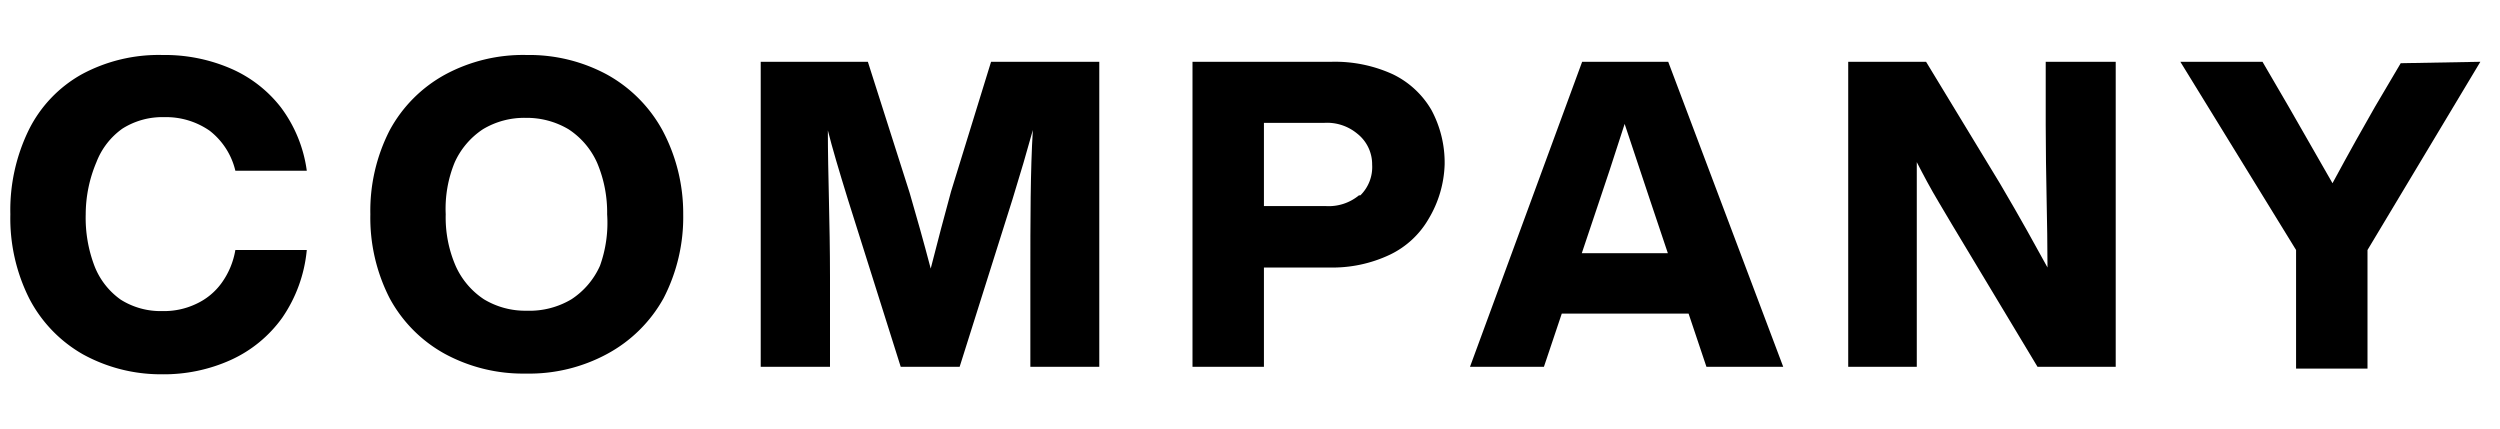 <svg xmlns="http://www.w3.org/2000/svg" viewBox="0 0 70 12"><defs><style>.cls-1{fill:none;}</style></defs><g id="レイヤー_2" data-name="レイヤー 2"><g id="object"><rect class="cls-1" width="70" height="12"/><path d="M2.32,9.92A3.82,3.82,0,0,1,.82,8.36,5,5,0,0,1,.29,6,5.11,5.11,0,0,1,.81,3.63,3.63,3.63,0,0,1,2.29,2.08a4.53,4.53,0,0,1,2.26-.54,4.65,4.65,0,0,1,1.89.37A3.57,3.57,0,0,1,7.86,3a3.8,3.8,0,0,1,.73,1.78h-2a2,2,0,0,0-.72-1.12,2.14,2.14,0,0,0-1.27-.38,2.09,2.09,0,0,0-1.17.32,2.05,2.05,0,0,0-.73.94A3.76,3.76,0,0,0,2.4,6a3.78,3.78,0,0,0,.25,1.46,2.07,2.07,0,0,0,.73.93,2.09,2.09,0,0,0,1.17.32,2.09,2.09,0,0,0,.94-.2,1.81,1.81,0,0,0,.71-.58A2.2,2.2,0,0,0,6.59,7h2a4,4,0,0,1-.69,1.9,3.6,3.6,0,0,1-1.44,1.18,4.55,4.55,0,0,1-1.94.4A4.52,4.52,0,0,1,2.32,9.92Z"/><path d="M12.46,9.91a3.88,3.88,0,0,1-1.55-1.56A4.94,4.94,0,0,1,10.37,6a4.94,4.94,0,0,1,.54-2.35,3.88,3.88,0,0,1,1.55-1.56,4.59,4.59,0,0,1,2.29-.55A4.58,4.58,0,0,1,17,2.09a3.94,3.94,0,0,1,1.55,1.56A4.94,4.94,0,0,1,19.13,6a4.94,4.94,0,0,1-.55,2.35A3.94,3.94,0,0,1,17,9.91a4.58,4.58,0,0,1-2.28.55A4.59,4.59,0,0,1,12.46,9.91ZM16,8.38a2.18,2.18,0,0,0,.8-.94A3.56,3.56,0,0,0,17,6a3.56,3.56,0,0,0-.28-1.44,2.18,2.18,0,0,0-.8-.94,2.29,2.29,0,0,0-1.2-.32,2.24,2.24,0,0,0-1.2.32,2.19,2.19,0,0,0-.79.93A3.41,3.41,0,0,0,12.48,6a3.41,3.41,0,0,0,.28,1.45,2.19,2.19,0,0,0,.79.93,2.24,2.24,0,0,0,1.2.32A2.29,2.29,0,0,0,16,8.38Z"/><path d="M30.78,1.73v8.54H28.85V7.76c0-1.58,0-3,.07-4.12-.16.58-.35,1.23-.57,1.94l-1.48,4.69H25.22L23.74,5.58c-.25-.81-.44-1.45-.56-1.93,0,1.21.06,2.59.06,4.11v2.51H21.3V1.73h3L25.47,5.4c.19.65.39,1.36.59,2.12q.29-1.14.57-2.16l1.12-3.63Z"/><path d="M39,2.08a2.51,2.51,0,0,1,1.08,1,3.11,3.11,0,0,1,.37,1.52A3.14,3.14,0,0,1,40,6.13a2.49,2.49,0,0,1-1.08,1,3.75,3.75,0,0,1-1.71.36H35.39v2.78h-2V1.73h3.89A3.89,3.89,0,0,1,39,2.08Zm-.91,3.39a1.11,1.11,0,0,0,.33-.86A1.09,1.09,0,0,0,38,3.74a1.32,1.32,0,0,0-.92-.3H35.39V5.77h1.73A1.33,1.33,0,0,0,38.05,5.47Z"/><path d="M47.28,8.78H43.73l-.5,1.49H41.16L44.3,1.73h2.41l3.22,8.54H47.78ZM46.7,7.09l-.49-1.46Q46,5,45.49,3.47c-.32,1-.56,1.72-.71,2.16l-.49,1.46Z"/><path d="M59.24,1.73v8.54H57.05L55,6.86c-.24-.39-.47-.79-.71-1.19s-.44-.78-.62-1.13c0,1.24,0,2.55,0,3.94v1.79H51.75V1.73h2.18L56,5.14c.59,1,1,1.75,1.33,2.35,0-1.25-.05-2.57-.05-4V1.73Z"/><path d="M69.45,1.73,66.29,7v3.32h-2V7L61.05,1.73h2.3L64.09,3l1.22,2.13c.48-.89.88-1.6,1.19-2.14l.72-1.22Z"/></g></g></svg>